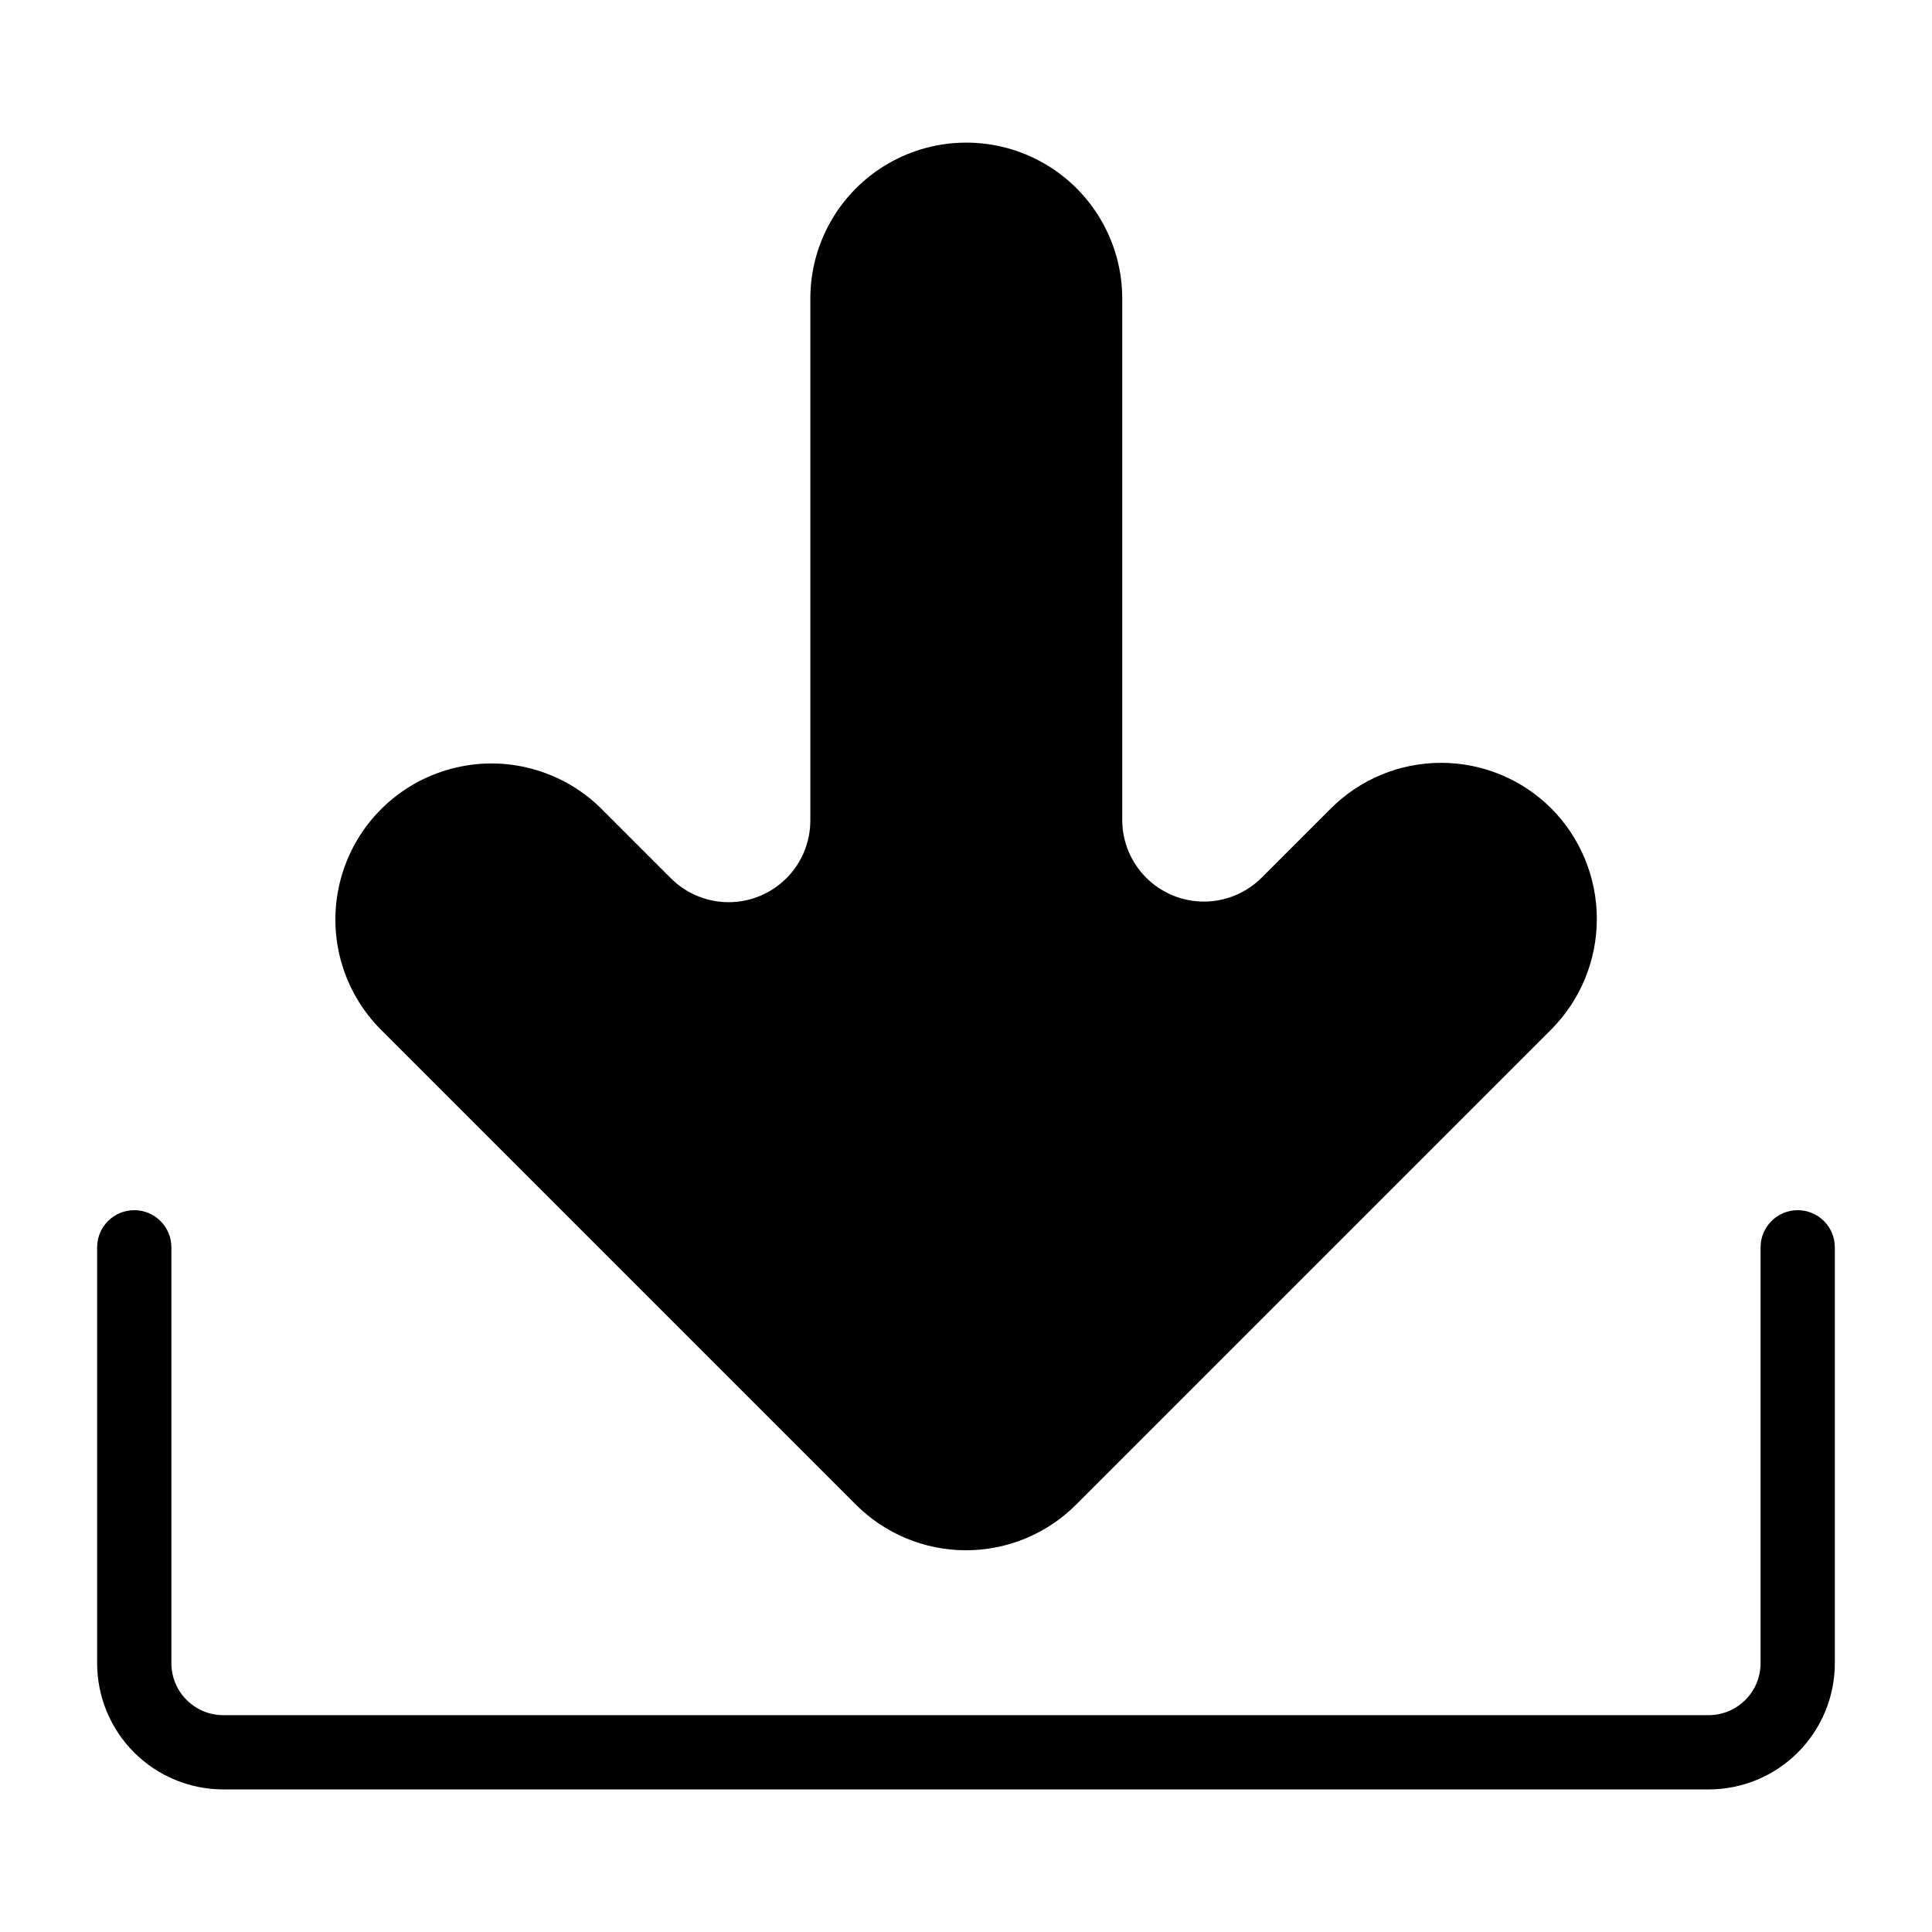 <?xml version="1.0" encoding="UTF-8"?>
<!-- Uploaded to: SVG Repo, www.svgrepo.com, Generator: SVG Repo Mixer Tools -->
<svg fill="#000000" width="800px" height="800px" version="1.1" viewBox="144 144 512 512" xmlns="http://www.w3.org/2000/svg">
 <g>
  <path d="m620.41 464.71c-5.434 0-9.84 4.406-9.84 9.84v110.21c0 3.656-1.449 7.16-4.035 9.742-2.582 2.582-6.086 4.035-9.738 4.035h-393.6c-7.609 0-13.777-6.168-13.777-13.777v-110.21c0-5.434-4.406-9.84-9.84-9.84-5.434 0-9.84 4.406-9.84 9.84v110.21c0 8.875 3.523 17.383 9.797 23.656 6.277 6.277 14.785 9.801 23.66 9.801h393.6c8.871 0 17.383-3.523 23.656-9.801 6.273-6.273 9.797-14.781 9.797-23.656v-110.21c0-2.609-1.035-5.113-2.879-6.957-1.848-1.848-4.352-2.883-6.961-2.883z"/>
  <path d="m370.79 542.72c7.738 7.758 18.246 12.117 29.207 12.117 10.957 0 21.465-4.359 29.203-12.117l125.95-125.95c7.707-7.781 12.027-18.293 12.027-29.246 0-10.949-4.32-21.461-12.027-29.242-7.754-7.766-18.273-12.125-29.246-12.125-10.969 0-21.492 4.359-29.242 12.125l-18.344 18.344v-0.004c-4.059 4.043-9.555 6.309-15.281 6.305-5.727 0-11.219-2.273-15.273-6.316-4.059-4.043-6.344-9.531-6.363-15.258v-138.23c0-14.766-7.879-28.406-20.664-35.789-12.789-7.383-28.543-7.383-41.328 0-12.789 7.383-20.664 21.023-20.664 35.789v138.39c-0.02 5.727-2.309 11.215-6.363 15.258-4.055 4.043-9.547 6.316-15.277 6.32-5.727 0-11.223-2.266-15.281-6.305l-18.344-18.344h0.004c-10.449-10.449-25.676-14.527-39.949-10.703-14.273 3.824-25.422 14.973-29.246 29.242-3.824 14.273 0.258 29.504 10.707 39.949z"/>
 </g>
</svg>
